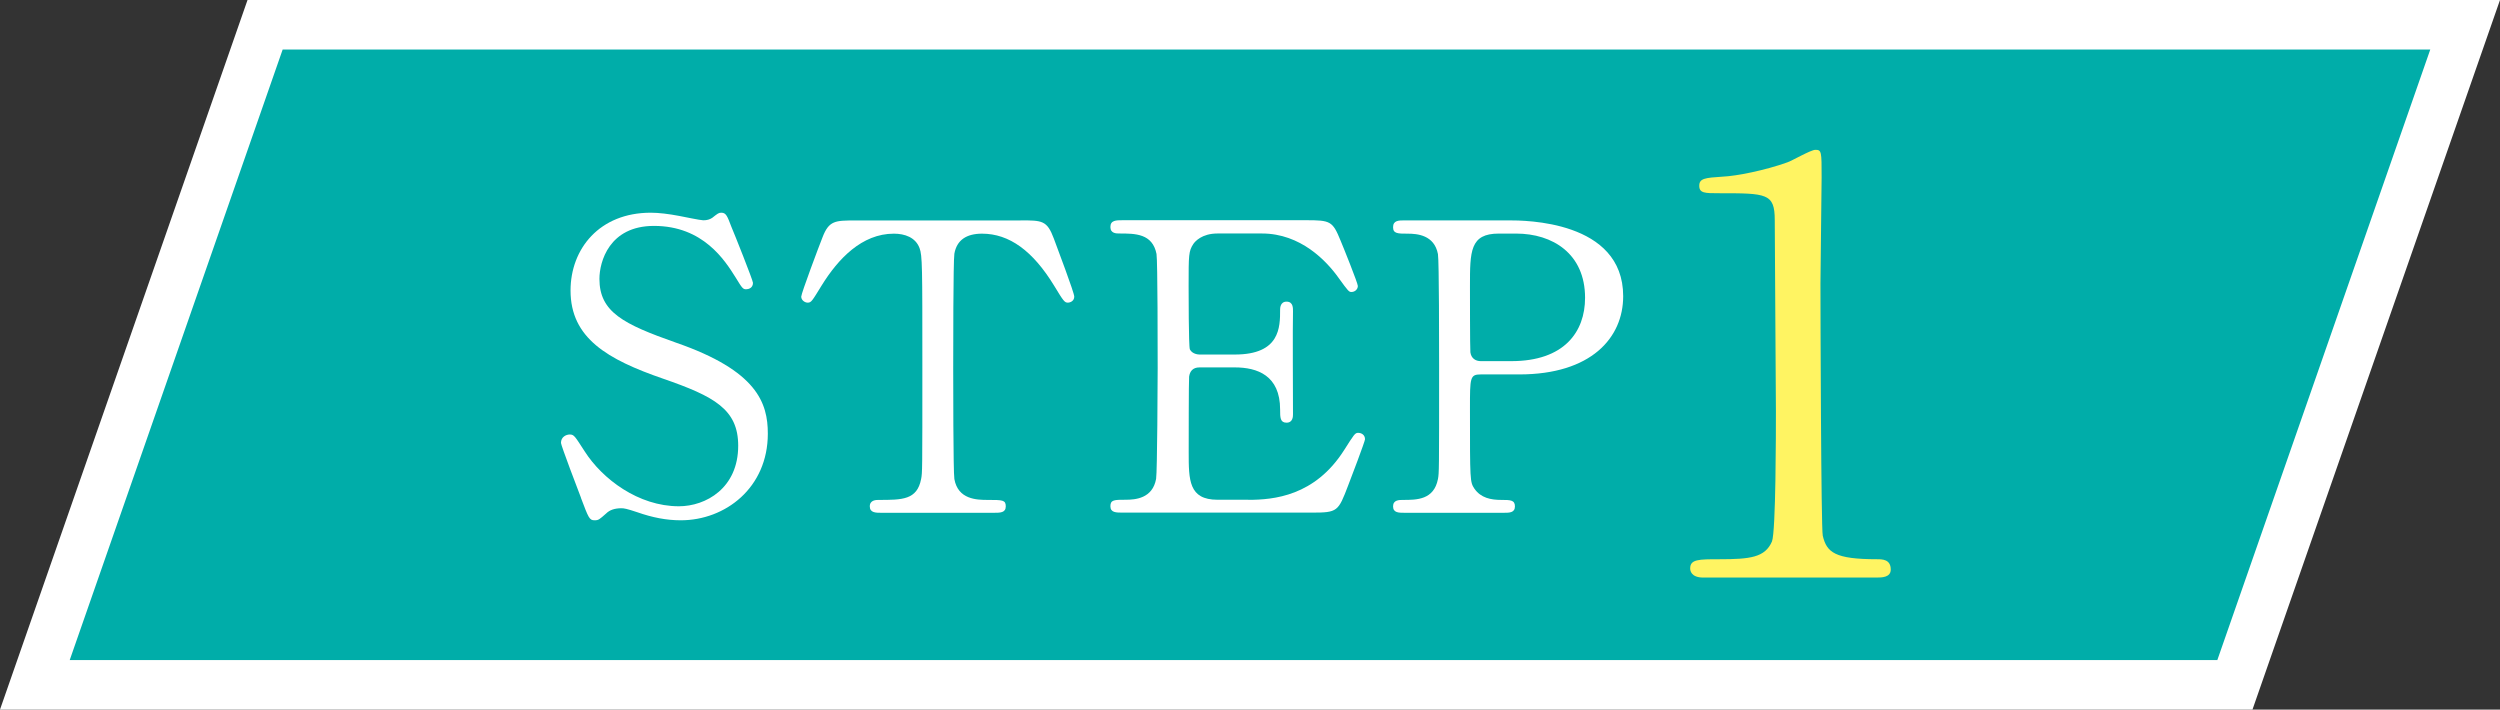 <?xml version="1.0" encoding="UTF-8"?><svg id="_レイヤー_2" xmlns="http://www.w3.org/2000/svg" viewBox="0 0 303 86"><rect x="0" y="0" width="303" height="86" fill="#333333" stroke="none"/><defs><style>.cls-1{fill:#fff;}.cls-2{fill:#fff462;}.cls-3{fill:#00ada9;}</style></defs><g id="_レイヤー_3"><g><g><polygon class="cls-3" points="4.22 83 32.13 3 298.78 3 270.87 83 4.22 83"/><path class="cls-1" d="m294.55,6l-25.81,74H8.45L34.26,6h260.29m8.45-6H30L0,86h273L303,0h0Z"/></g><g><path class="cls-1" d="m70.42,60.34c-.34-.87-2.43-6.37-2.43-6.66,0-.73.63-1.02,1.07-1.02.53,0,.63.24,1.8,2.04,2.14,3.35,6.51,6.66,11.42,6.66,3.26,0,7.19-2.19,7.19-7.34,0-4.42-2.91-5.98-9.09-8.12-6.75-2.33-11.23-4.91-11.23-10.69,0-5.05,3.5-9.43,9.72-9.43.97,0,2.19.15,3.45.39.53.1,2.58.53,2.92.53.44,0,.78-.1,1.07-.29.68-.53.78-.63,1.12-.63.58,0,.73.44,1.21,1.7.34.78,2.62,6.51,2.62,6.8,0,.63-.54.78-.83.78-.39,0-.49-.15-1.26-1.41-1.31-2.09-3.94-6.27-9.91-6.27-5.44,0-6.61,4.37-6.61,6.42,0,4.03,2.92,5.49,9.28,7.73,9.82,3.4,11.13,7.29,11.13,11.03,0,6.56-5.15,10.5-10.55,10.5-1.75,0-3.45-.34-5.25-.97-1.31-.44-1.65-.49-1.94-.49-.78,0-1.41.19-1.85.63-.83.73-.92.83-1.41.83-.63,0-.73-.29-1.65-2.72Z"/><path class="cls-1" d="m123.69,26.71c2.62,0,3.21,0,4.03,2.19.39,1.07,2.48,6.56,2.48,7.05,0,.53-.48.73-.78.73-.39,0-.53-.19-1.65-2.04-2.58-4.23-5.44-6.32-8.75-6.32-1.89,0-3.06.78-3.35,2.43-.14.87-.14,11.86-.14,13.9,0,1.36,0,12.59.14,13.41.44,2.48,2.72,2.53,4.04,2.53,1.8,0,2.19,0,2.19.78s-.68.78-1.46.78h-13.61c-.68,0-1.41,0-1.41-.78s.78-.78,1.07-.78c2.87,0,4.66,0,5.15-2.53.15-.78.15-.83.15-13.75,0-12,0-13.32-.34-14.24-.49-1.31-1.8-1.75-3.11-1.75-3.89,0-6.76,3.06-8.75,6.27-1.17,1.9-1.26,2.09-1.7,2.09-.34,0-.78-.29-.78-.73,0-.39,2.19-6.22,2.58-7.19.78-2.04,1.55-2.04,3.98-2.04h20.02Z"/><path class="cls-1" d="m151.29,60.58c3.06,0,8.07-.44,11.62-6.03,1.21-1.9,1.31-2.09,1.7-2.09s.83.24.83.78c0,.24-1.75,4.86-2.04,5.59-1.21,3.16-1.26,3.3-4.42,3.3h-22.89c-.83,0-1.51,0-1.51-.78s.49-.78,1.85-.78c1.17,0,3.26-.15,3.69-2.53.14-.83.19-12,.19-13.41,0-1.94,0-12.98-.14-13.85-.49-2.48-2.58-2.48-4.52-2.48-.34,0-1.07,0-1.07-.78,0-.83.68-.83,1.51-.83h22.16c3.01,0,3.26.1,4.23,2.48.29.68,2.09,5.15,2.09,5.49,0,.39-.34.73-.78.73-.29,0-.39-.1-1.51-1.65-1.51-2.14-4.66-5.44-9.33-5.44h-5.39c-1.9,0-2.72.97-2.92,1.26-.58.88-.58,1.31-.58,5.15,0,.63,0,7.24.15,7.63.29.58,1.02.63,1.17.63h4.28c5.49,0,5.49-3.3,5.49-5.44,0-.15,0-.97.78-.97.83,0,.78.83.78,1.21-.05,1.8,0,10.5,0,12.44,0,.24,0,1.02-.78,1.02s-.78-.63-.78-1.6c0-4.13-2.77-5.1-5.49-5.1h-4.28c-.83,0-1.17.49-1.26,1.12-.05.39-.05,8.41-.05,9.14,0,3.4,0,5.78,3.5,5.78h3.74Z"/><path class="cls-1" d="m182.88,26.71c1.85,0,13.85,0,13.85,9.19,0,5.05-3.89,9.48-12.59,9.48h-4.67c-1.31,0-1.31.39-1.31,4.08,0,8.89,0,8.94.54,9.77.78,1.12,1.99,1.36,3.26,1.36,1.07,0,1.65,0,1.65.78s-.68.78-1.36.78h-12c-.73,0-1.41,0-1.41-.78s.73-.78,1.21-.78c1.65,0,3.74,0,4.23-2.53.14-.78.14-.83.14-13.75,0-2.28,0-12.68-.14-13.51-.44-2.33-2.53-2.48-3.69-2.48s-1.75,0-1.75-.78c0-.83.68-.83,1.41-.83h12.64Zm.29,17.06c6.42,0,8.94-3.55,8.94-7.68,0-5.35-3.94-7.78-8.36-7.78h-2.09c-3.5,0-3.5,2.14-3.5,6.37,0,.68,0,7.58.05,8.02.1.73.63,1.07,1.26,1.07h3.69Z"/><path class="cls-2" d="m206.44,70c-1.53,0-1.59-.9-1.59-1.11,0-1.11,1.04-1.11,3.53-1.11,3.74,0,5.54-.21,6.38-2.15.48-1.18.48-13.38.48-15.8,0-3.33-.14-19.47-.14-23.15,0-3.26-.97-3.26-6.79-3.26-1.66,0-2.36,0-2.36-.9s.69-.97,2.84-1.11c1.66-.07,5.13-.76,7.83-1.73.48-.14,2.84-1.52,3.4-1.52.76,0,.76.21.76,3.33,0,1.87-.14,10.81-.14,12.89,0,3.19.07,29.8.28,30.56.48,2.01,1.46,2.84,6.58,2.84.62,0,1.66,0,1.66,1.25,0,.97-1.11.97-1.73.97h-21Z"/></g></g></g></svg>